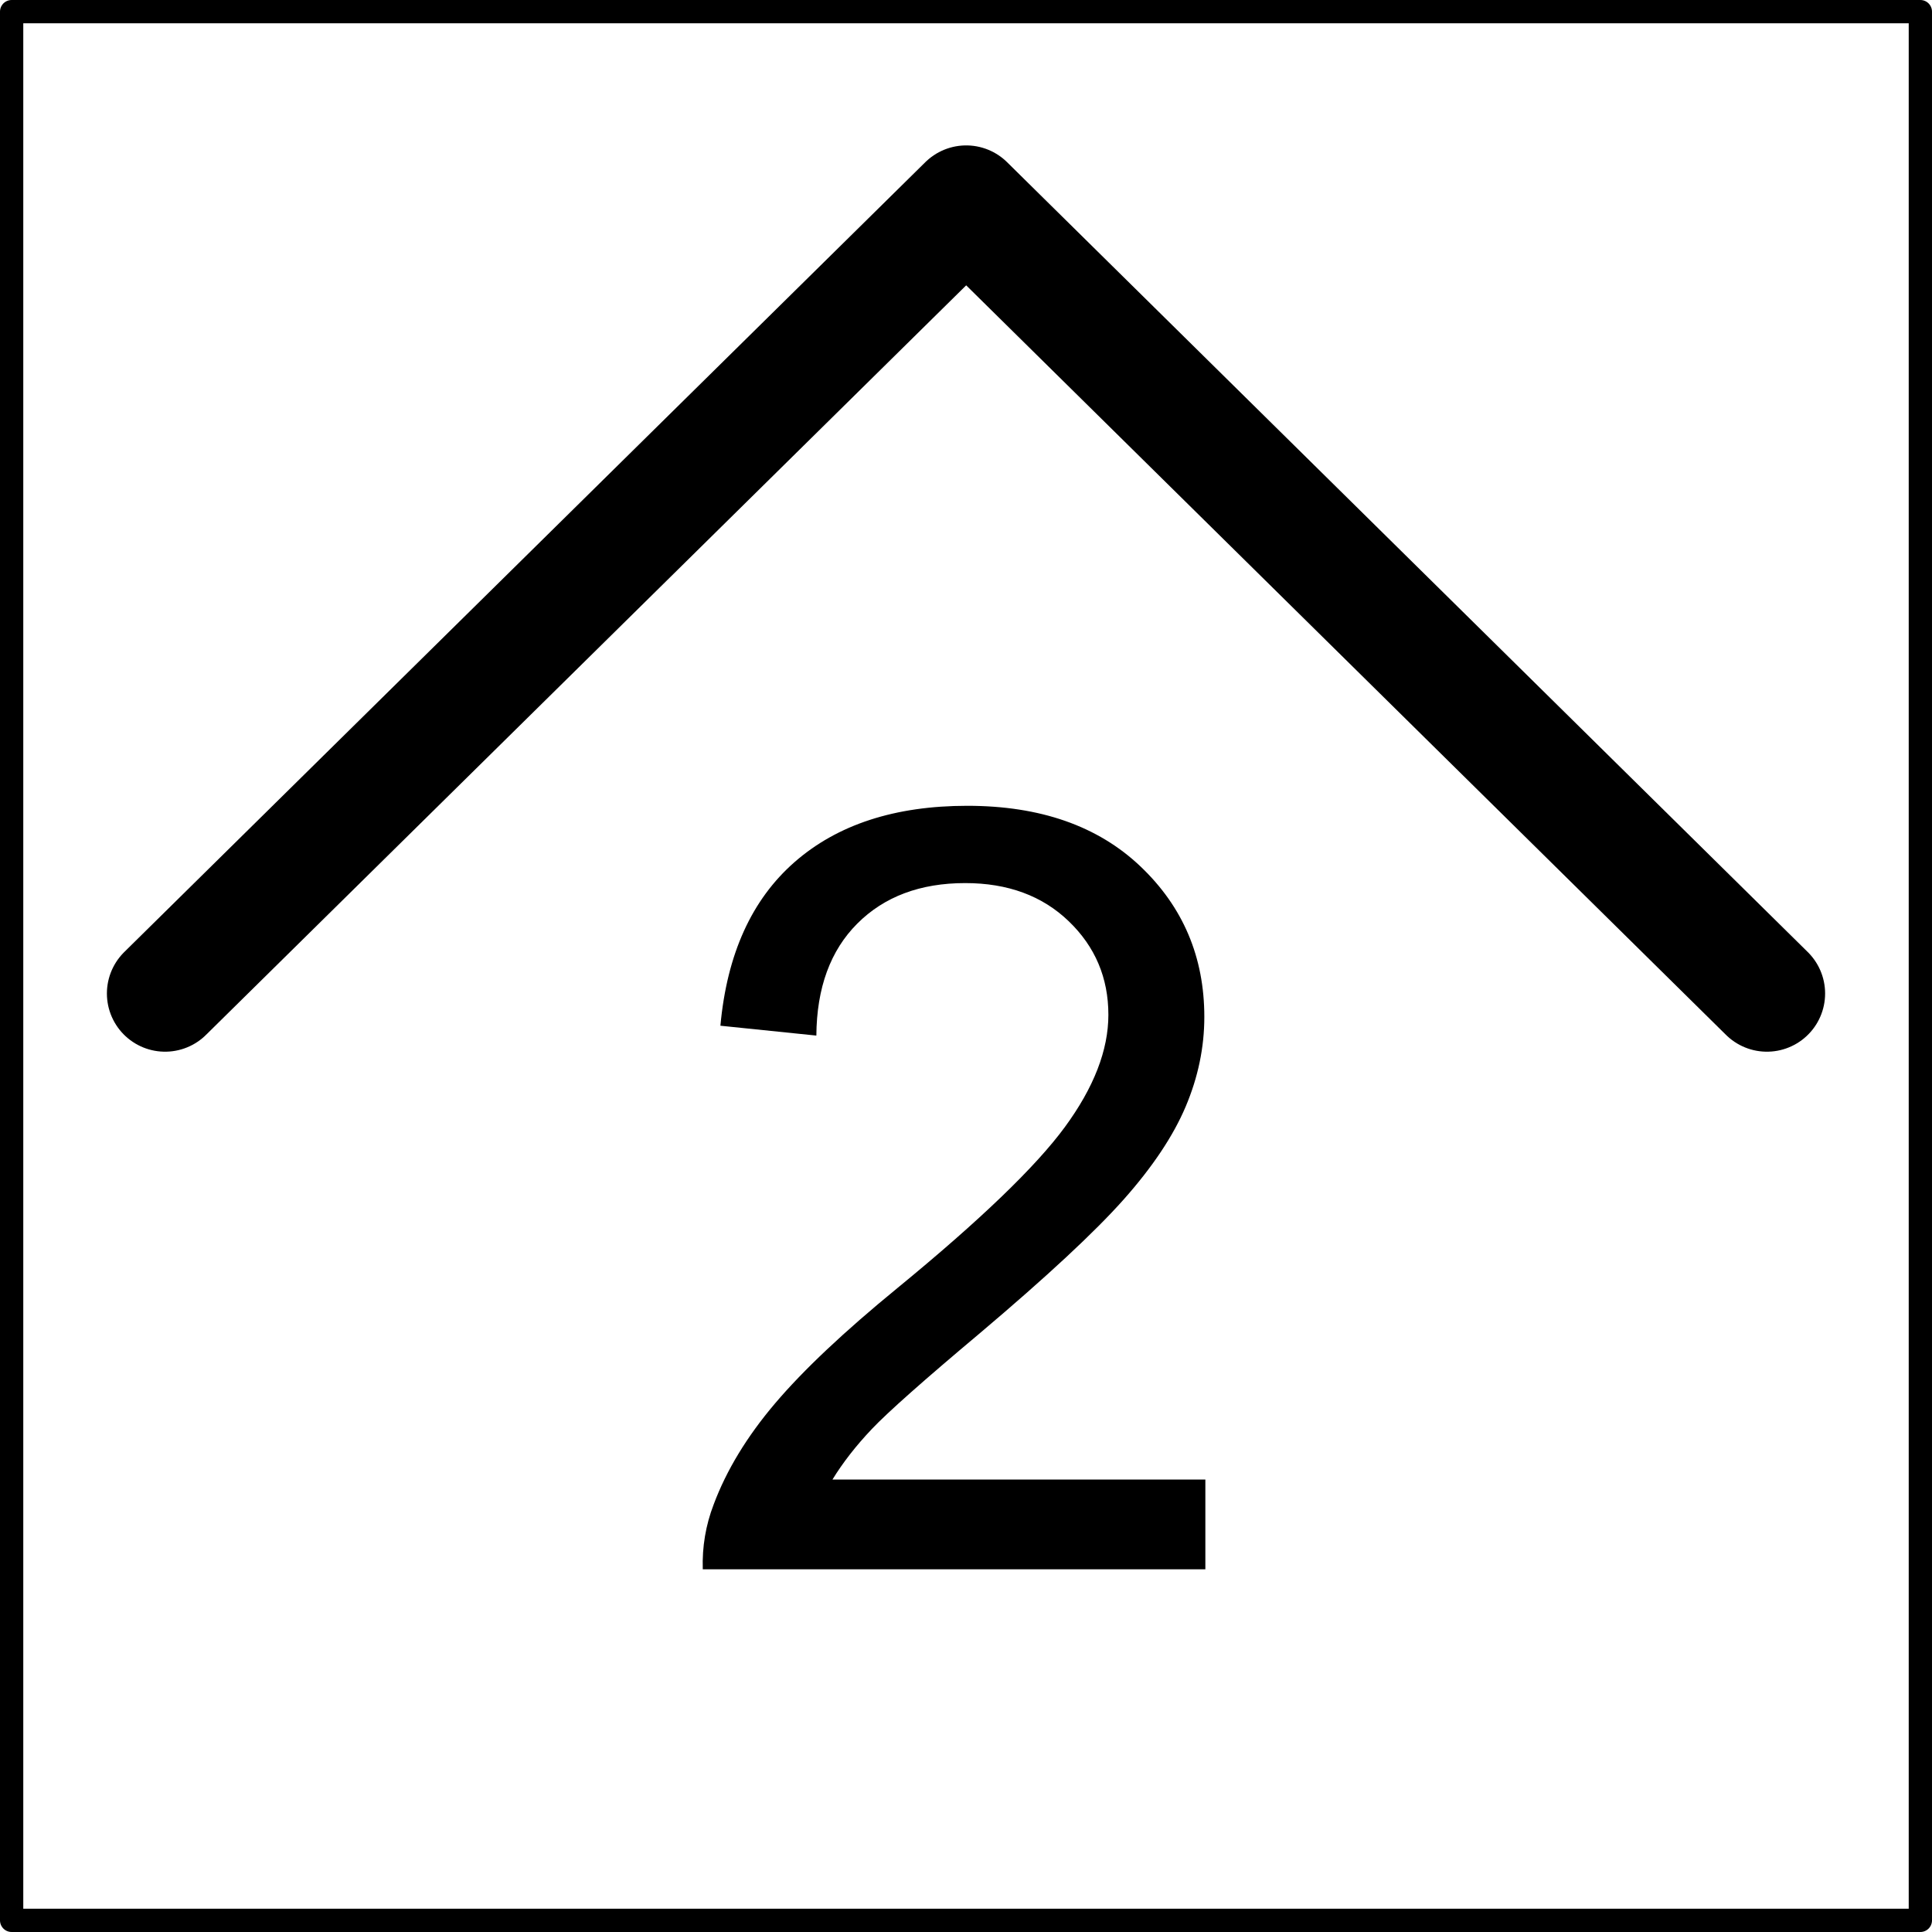 <?xml version="1.0" encoding="utf-8"?>
<!-- Generator: Adobe Illustrator 15.1.0, SVG Export Plug-In  -->
<!DOCTYPE svg PUBLIC "-//W3C//DTD SVG 1.1//EN" "http://www.w3.org/Graphics/SVG/1.1/DTD/svg11.dtd">
<svg version="1.1"
	 xmlns="http://www.w3.org/2000/svg" xmlns:xlink="http://www.w3.org/1999/xlink" xmlns:a="http://ns.adobe.com/AdobeSVGViewerExtensions/3.0/"
	 x="0px" y="0px" width="166px" height="166px" viewBox="0 0 166 166" enable-background="new 0 0 166 166" xml:space="preserve">
<defs>
</defs>
<rect x="1" y="1" fill="none" stroke="#000000" stroke-width="2" stroke-linecap="round" stroke-linejoin="round" stroke-miterlimit="3.864" width="164" height="164"/>
<path fill="none" stroke="#000000" stroke-width="10" stroke-linecap="round" stroke-linejoin="round" stroke-miterlimit="3.864" d="
	M14.185,85.363l68.832-67.869l68.799,67.869"/>
<path d="M103.566,127.125v7.71H60.383c-0.06-1.932,0.252-3.788,0.937-5.571c1.099-2.94,2.858-5.838,5.28-8.689
	c2.422-2.853,5.92-6.15,10.495-9.894c7.101-5.823,11.899-10.436,14.395-13.838c2.496-3.401,3.743-6.617,3.743-9.648
	c0-3.179-1.136-5.86-3.409-8.044c-2.272-2.184-5.236-3.275-8.891-3.275c-3.862,0-6.952,1.159-9.27,3.477s-3.491,5.525-3.521,9.626
	l-8.244-0.847c0.563-6.15,2.688-10.837,6.373-14.061c3.684-3.224,8.63-4.835,14.84-4.835c6.269,0,11.23,1.737,14.885,5.214
	c3.654,3.476,5.481,7.784,5.481,12.924c0,2.614-0.535,5.185-1.604,7.71s-2.845,5.185-5.325,7.977
	c-2.481,2.793-6.604,6.626-12.367,11.498c-4.813,4.041-7.903,6.781-9.27,8.223c-1.367,1.441-2.495,2.89-3.387,4.345H103.566z"/>
</svg>
